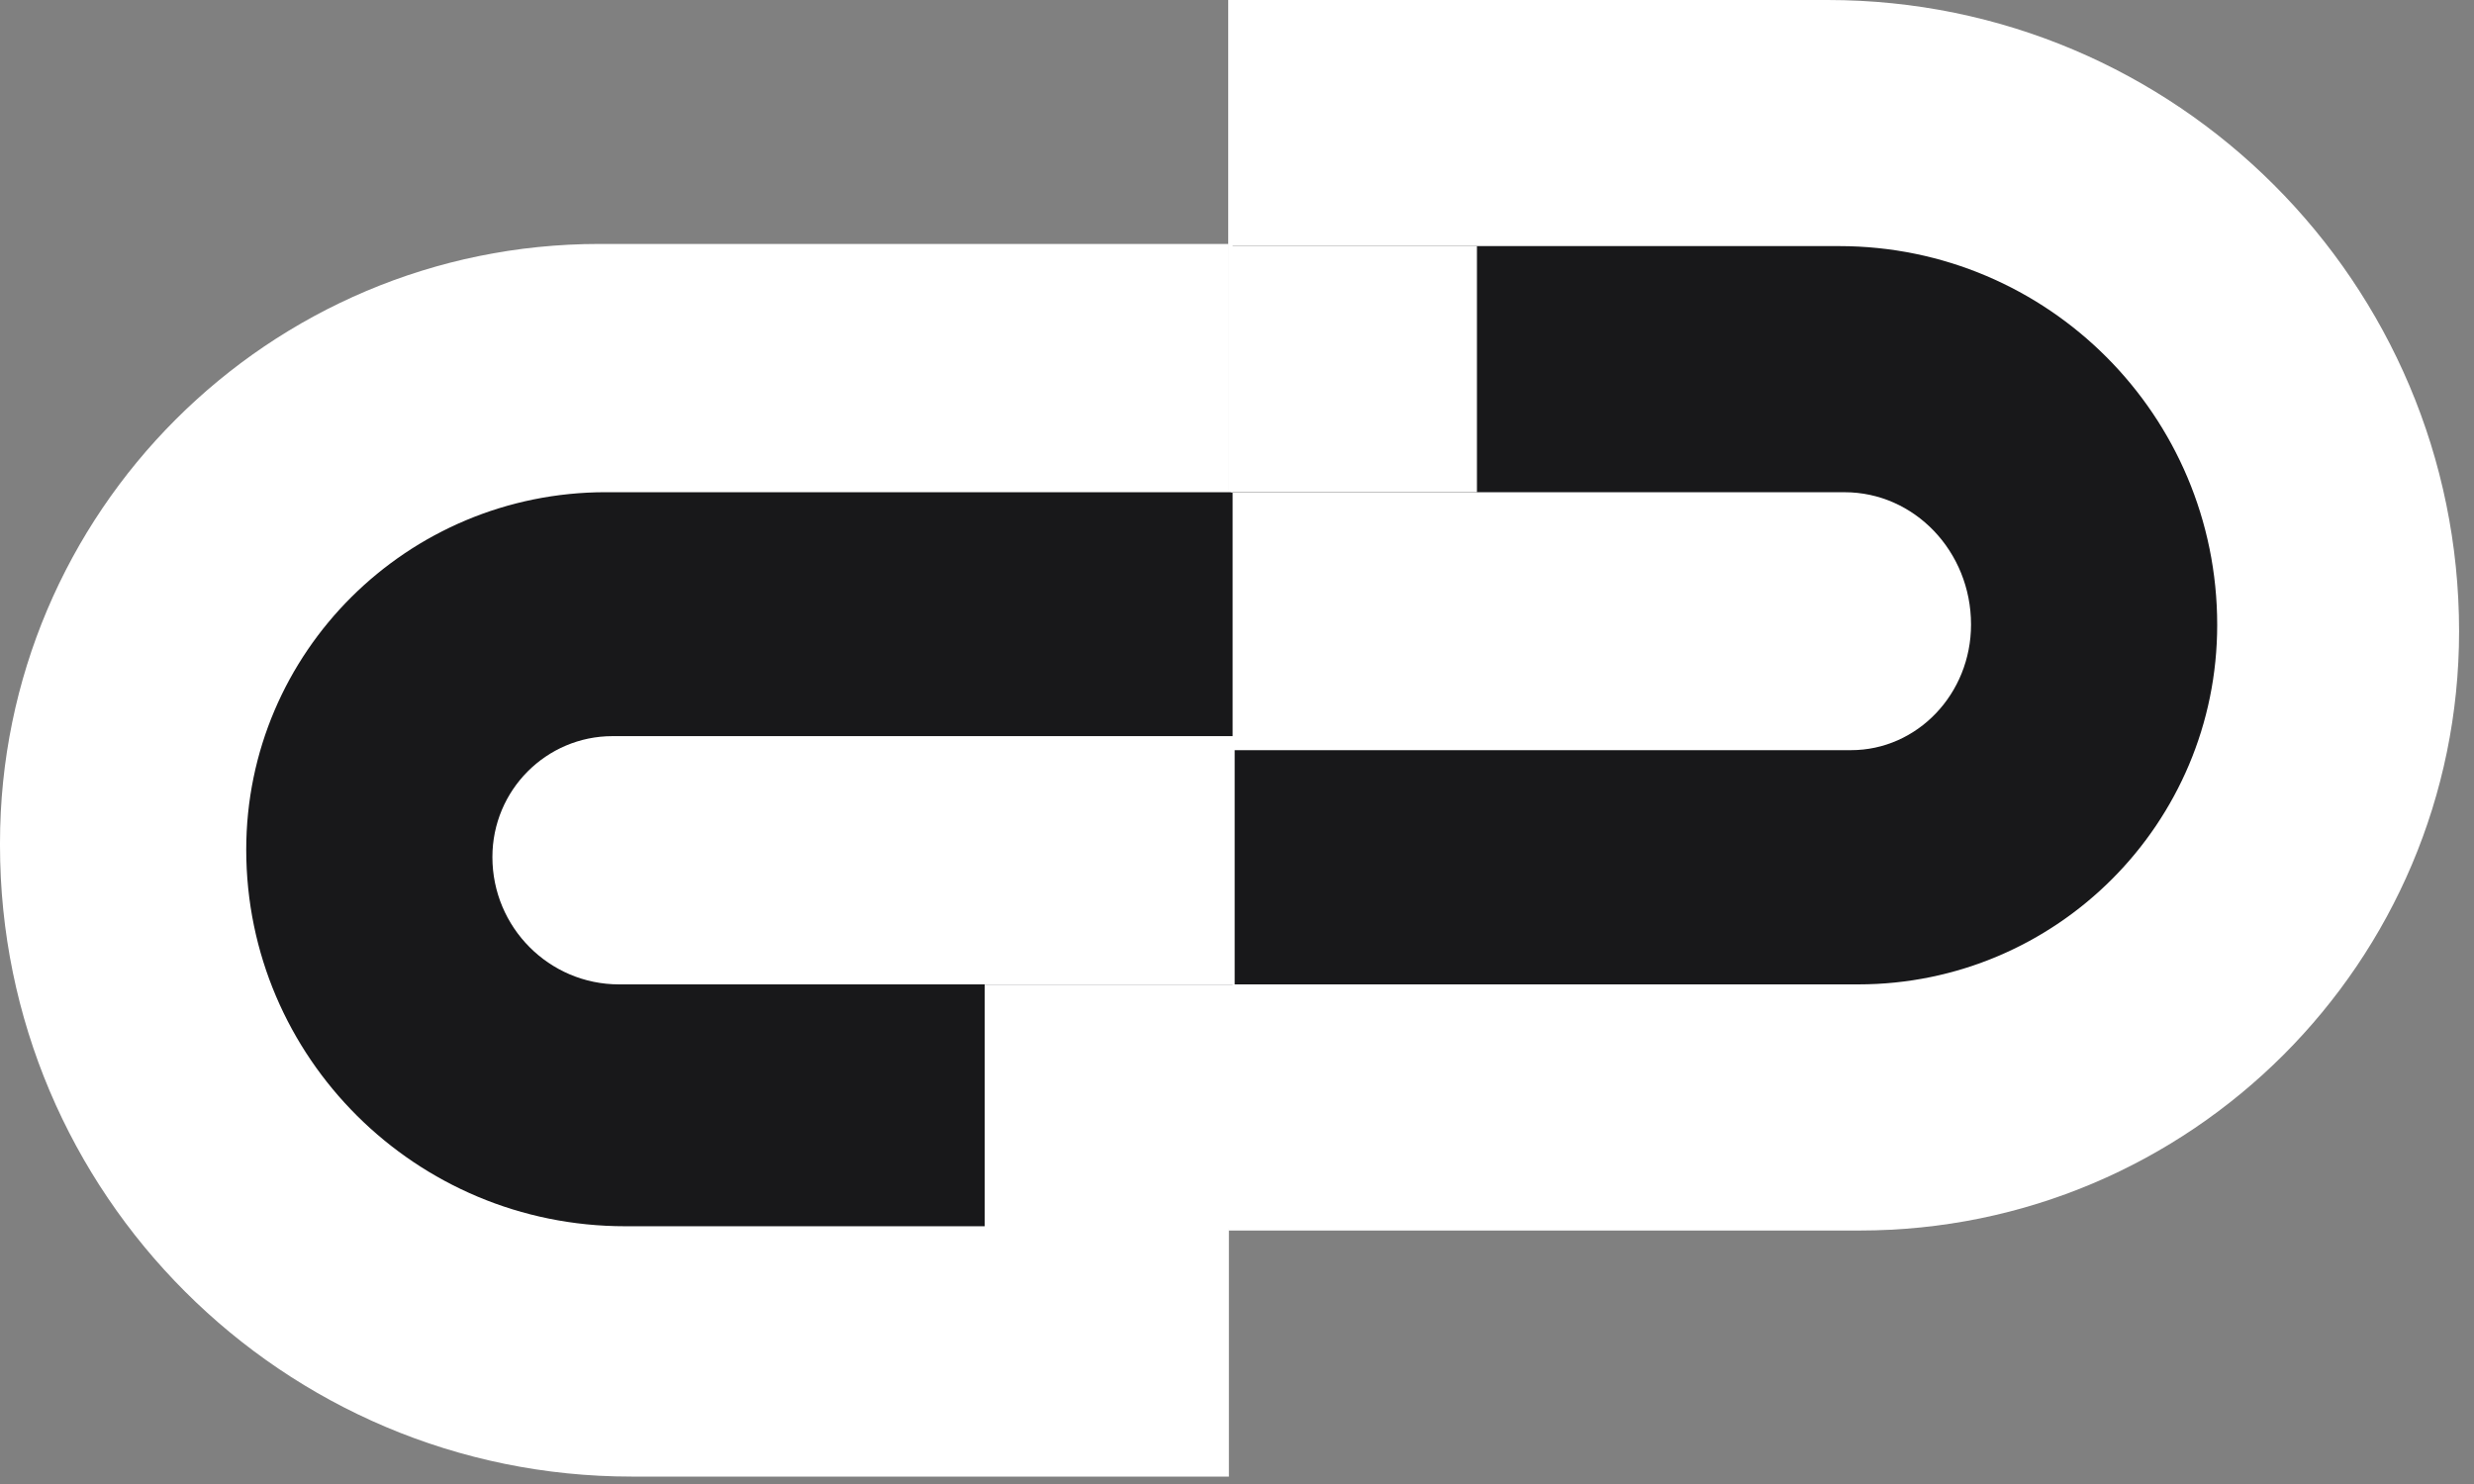 <svg width="70" height="42" viewBox="0 0 70 42" fill="none" xmlns="http://www.w3.org/2000/svg">
<rect x="0" y="0" width="70" height="42" fill="#808080" stroke="none"/>
<g id="Group 79">
<path id="Vector" d="M16.961 6.905H34.771V41.79H17.868C8.006 41.79 0 33.784 0 23.922V23.864C0 14.503 7.599 6.904 16.96 6.904H16.961V6.905Z" fill="white"/>
<path id="Vector_2" d="M52.619 34.826H34.752V0H51.711C61.571 0 69.578 8.005 69.578 17.867C69.578 27.226 61.978 34.826 52.619 34.826Z" fill="white"/>
<path id="Vector_3" d="M34.878 6.965H52.034C57.943 6.965 62.734 11.764 62.734 17.685C62.734 23.304 58.187 27.86 52.576 27.86H34.877V6.965H34.878Z" fill="#18181A"/>
<path id="Vector_4" d="M34.801 13.931H52.191C54.167 13.931 55.769 15.608 55.769 17.676C55.769 19.639 54.248 21.231 52.373 21.231H34.801V13.931Z" fill="white"/>
<path id="Vector_5" d="M34.876 34.705H17.688C11.767 34.705 6.967 29.933 6.967 24.047C6.967 18.46 11.523 13.93 17.143 13.93H34.876V34.705Z" fill="#18181A"/>
<path id="Vector_6" d="M34.934 27.86H17.516C15.537 27.86 13.932 26.246 13.932 24.256C13.932 22.365 15.455 20.834 17.333 20.834H34.934V27.86Z" fill="white"/>
<path id="Vector_7" d="M34.989 27.864H27.861V34.764H34.989V27.864Z" fill="white"/>
<path id="Vector_8" d="M41.789 6.965H34.824V13.93H41.789V6.965Z" fill="white"/>
</g>
</svg>
